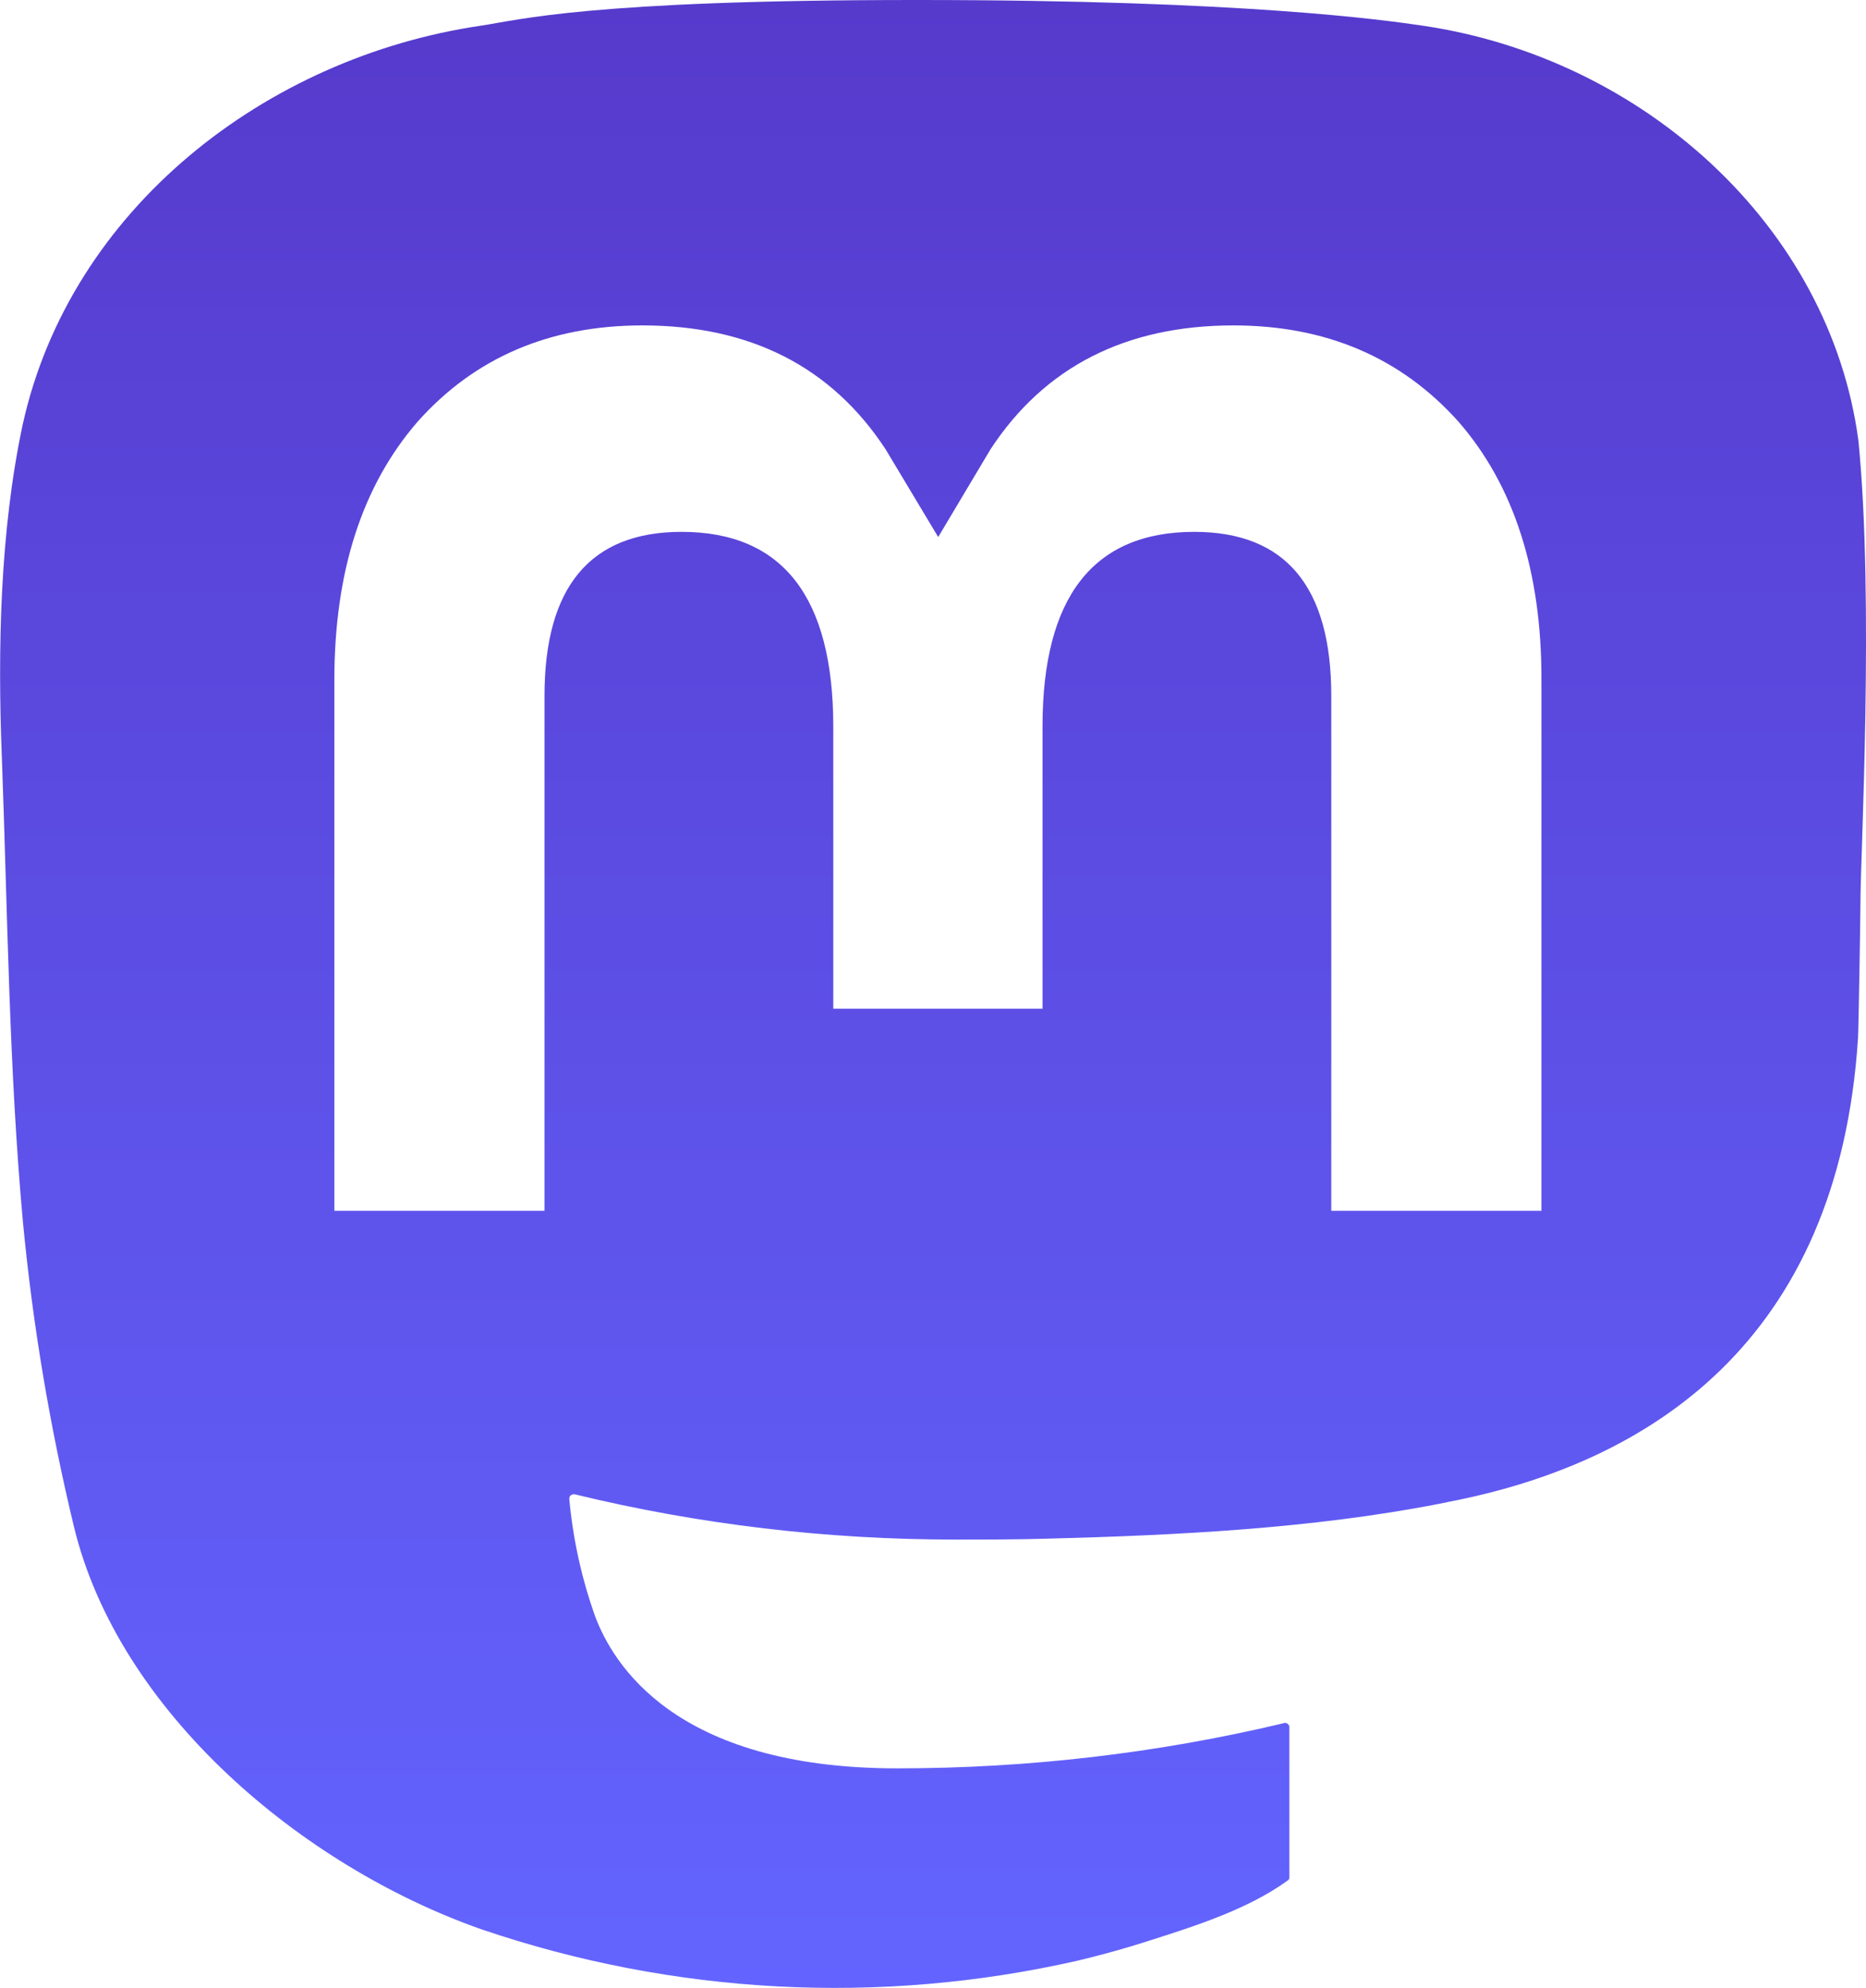 <svg xmlns="http://www.w3.org/2000/svg" viewBox="0 0 61 65"><defs><linearGradient id="a" x1="30.5" x2="30.5" y1="65" y2="0" gradientUnits="userSpaceOnUse"><stop offset="0" stop-color="#6364ff"/><stop offset="1" stop-color="#563acc"/></linearGradient></defs><path fill="url(#a)" d="M60.75 14.39C59.81 7.41 53.73 1.9 46.51.84 45.29.66 40.68 0 30 0h-.08c-10.69 0-12.98.66-14.2.84C8.7 1.87 2.3 6.82.74 13.89 0 17.37-.08 21.22.06 24.76c.19 5.08.23 10.14.69 15.2.32 3.36.88 6.69 1.67 9.97 1.47 6.05 7.45 11.09 13.31 13.15 6.28 2.14 13.02 2.5 19.49 1.03.71-.17 1.41-.36 2.11-.58 1.57-.5 3.41-1.06 4.76-2.04.02-.01.04-.03.05-.05s.01-.04.01-.06v-4.9s0-.05-.01-.06c-.01-.02-.03-.04-.04-.05-.02-.02-.04-.03-.06-.03-.02-.01-.04-.01-.06 0-4.15.99-8.39 1.48-12.65 1.48-7.33 0-9.3-3.48-9.86-4.93-.45-1.25-.74-2.56-.86-3.88 0-.02.01-.05.01-.07.01-.02.03-.03.04-.05l.06-.03h.07c4.07.99 8.25 1.48 12.44 1.48 1 0 2.01 0 3.02-.03 4.21-.11 8.65-.33 12.8-1.14.1-.02.2-.04.29-.06 6.54-1.26 12.76-5.2 13.4-15.18.02-.39.08-4.12.08-4.52 0-1.39.45-9.83-.07-15.02Zm-10.36 25.2h-6.87V22.75c0-3.55-1.48-5.36-4.48-5.36-3.31 0-4.96 2.14-4.96 6.37v9.22h-6.84v-9.22c0-4.23-1.65-6.37-4.96-6.37-2.99 0-4.48 1.81-4.48 5.36v16.84h-6.87V22.24c0-3.55.91-6.36 2.72-8.45 1.86-2.09 4.31-3.15 7.35-3.15 3.52 0 6.18 1.35 7.95 4.05l1.72 2.87 1.71-2.87c1.77-2.7 4.43-4.05 7.94-4.05 3.04 0 5.49 1.06 7.36 3.15 1.81 2.08 2.72 4.9 2.71 8.45v17.35Z"/></svg>
